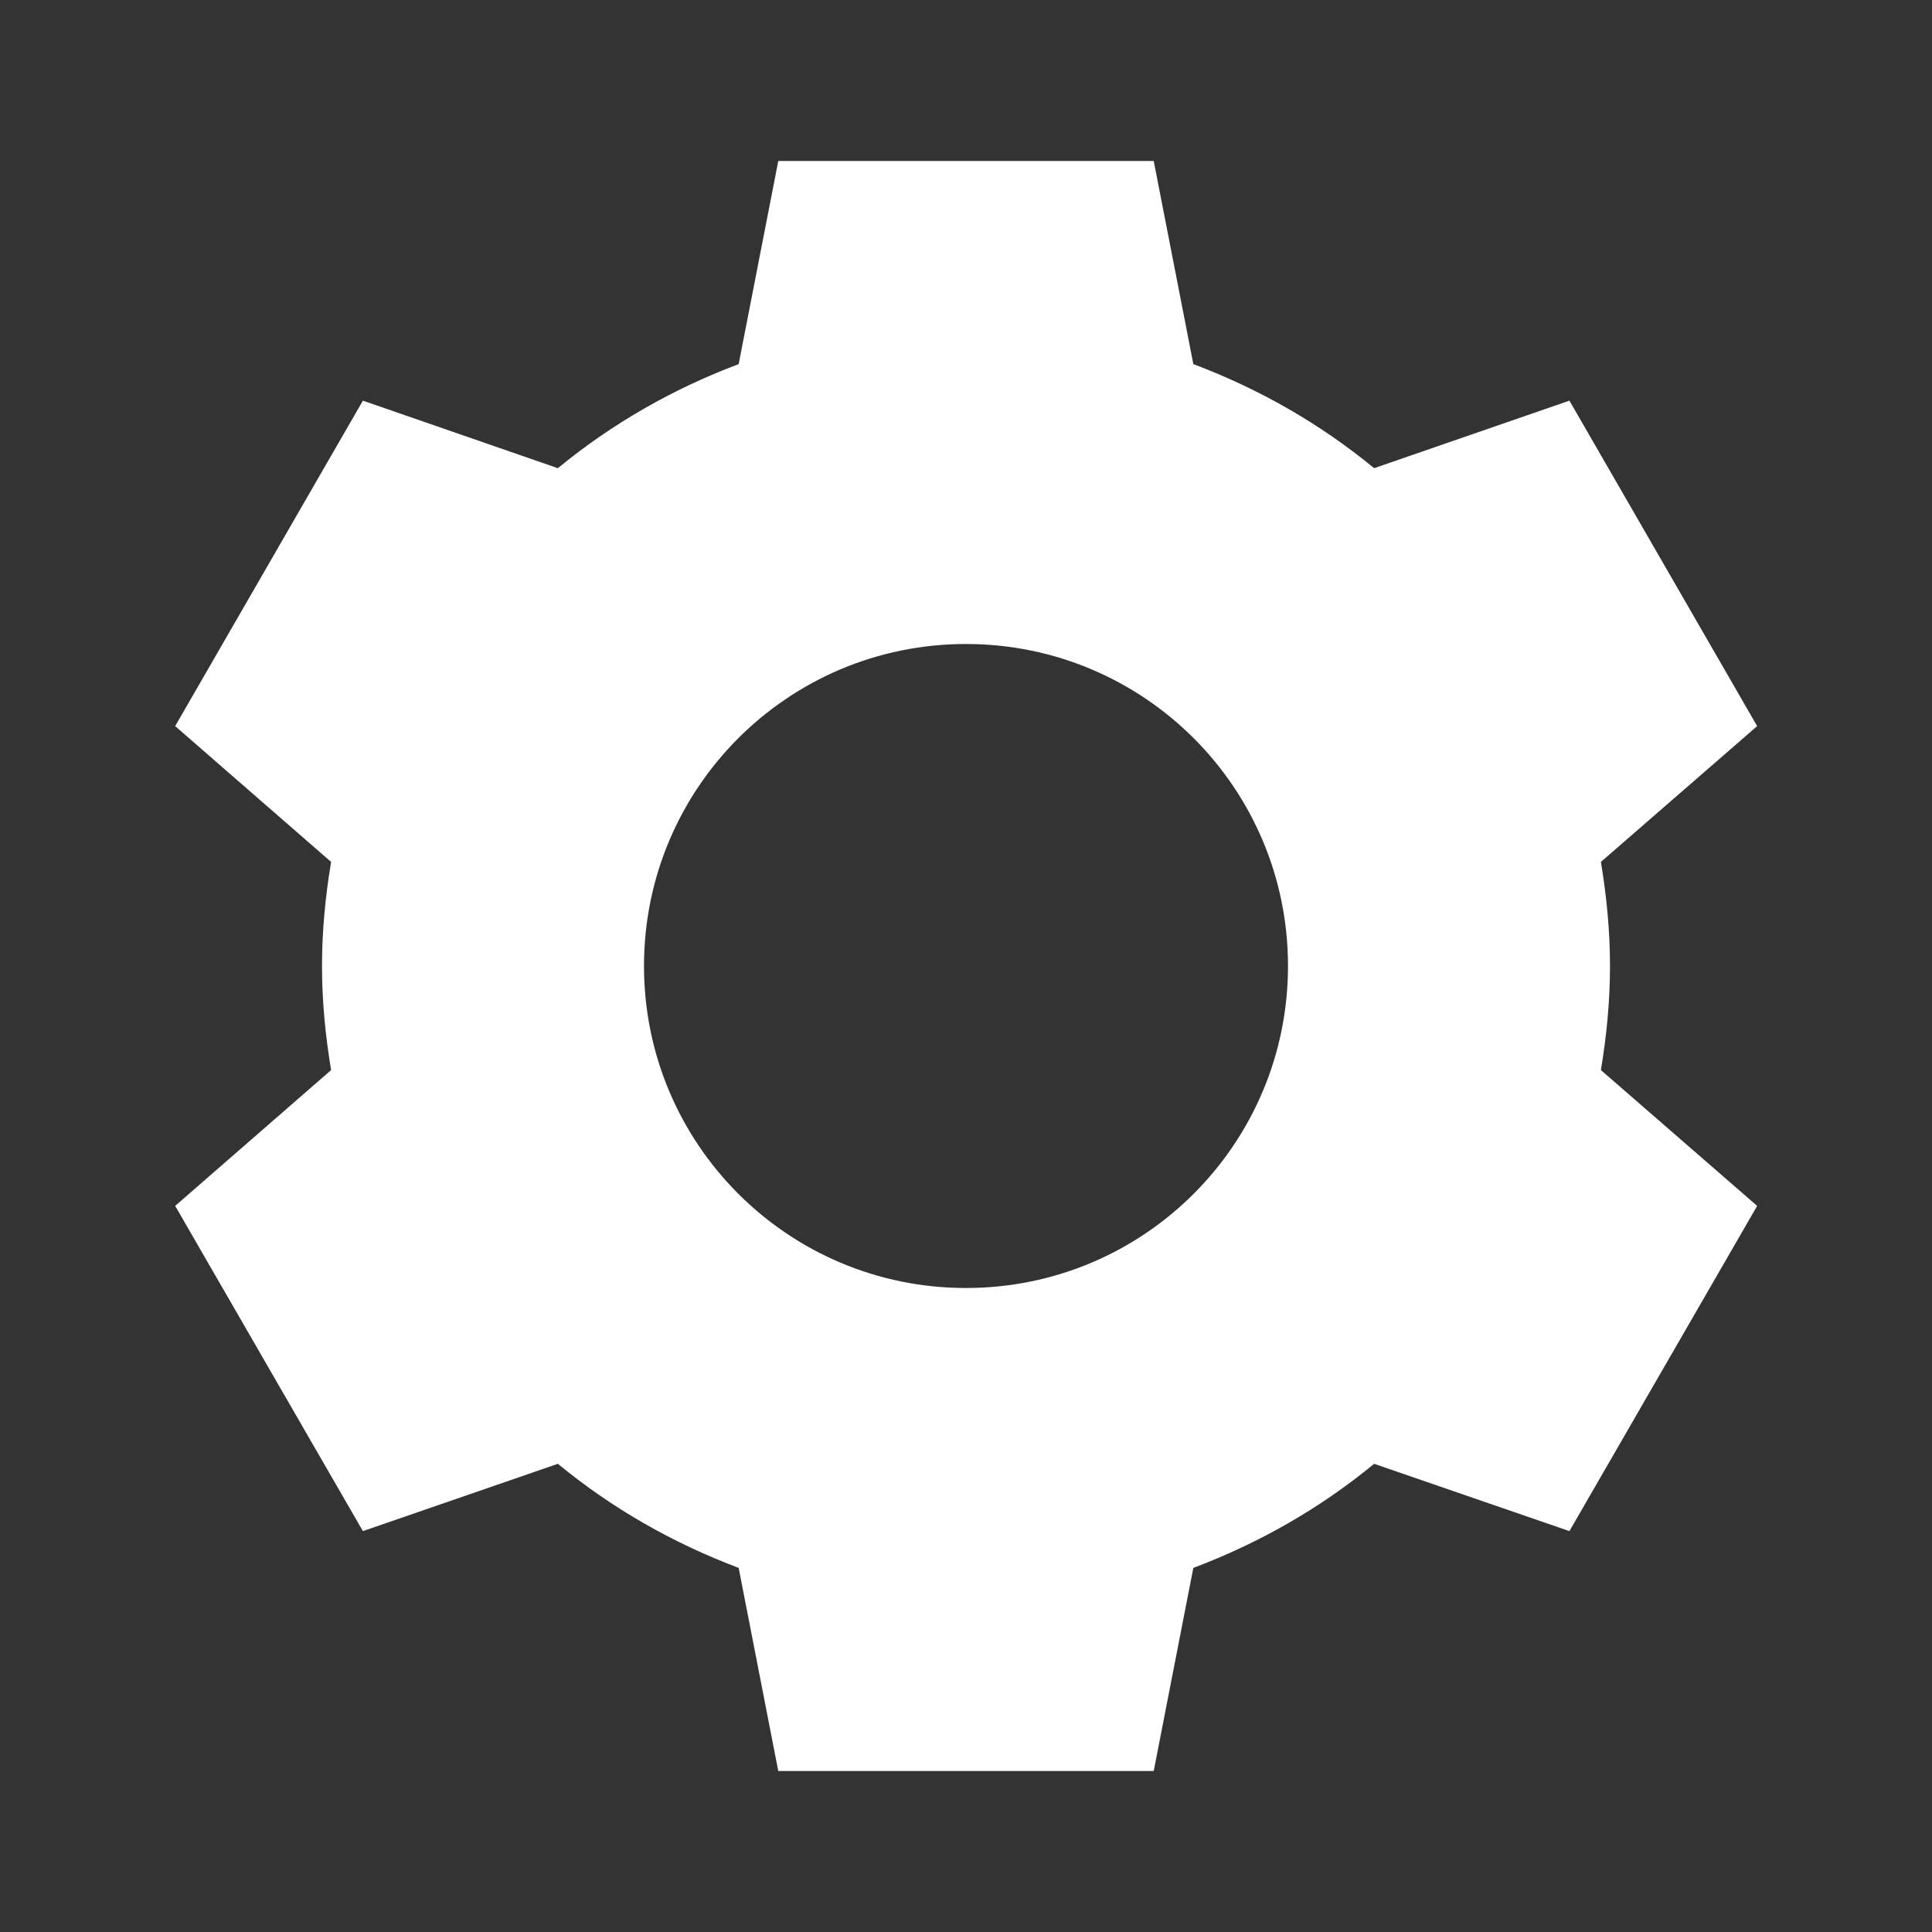 <?xml version="1.0" encoding="UTF-8"?>
<svg xmlns="http://www.w3.org/2000/svg" xmlns:xlink="http://www.w3.org/1999/xlink" width="24pt" height="24pt" viewBox="0 0 24 24" version="1.1">
<rect x="0" y="0" width="24" height="24" fill="#333333" stroke="none"/>
<g id="surface6481941">
<path style=" stroke:none;fill-rule:nonzero;fill:rgb(100%,100%,100%);fill-opacity:1;" d="M 9.668 2 L 9.176 4.523 C 8.355 4.832 7.598 5.266 6.93 5.816 L 4.508 4.977 L 2.176 9.02 L 4.113 10.707 C 4.043 11.129 4 11.559 4 12 C 4 12.441 4.043 12.871 4.113 13.293 L 2.176 14.98 L 4.508 19.02 L 6.93 18.184 C 7.598 18.734 8.355 19.168 9.176 19.477 L 9.668 22 L 14.332 22 L 14.824 19.477 C 15.645 19.168 16.402 18.734 17.07 18.184 L 19.496 19.02 L 21.828 14.98 L 19.887 13.293 C 19.957 12.871 20 12.441 20 12 C 20 11.559 19.957 11.129 19.887 10.707 L 21.828 9.02 L 19.496 4.977 L 17.07 5.816 C 16.402 5.266 15.645 4.832 14.824 4.523 L 14.332 2 Z M 12 8 C 14.211 8 16 9.789 16 12 C 16 14.211 14.211 16 12 16 C 9.789 16 8 14.211 8 12 C 8 9.789 9.789 8 12 8 Z M 12 8 "/>
</g>
</svg>

